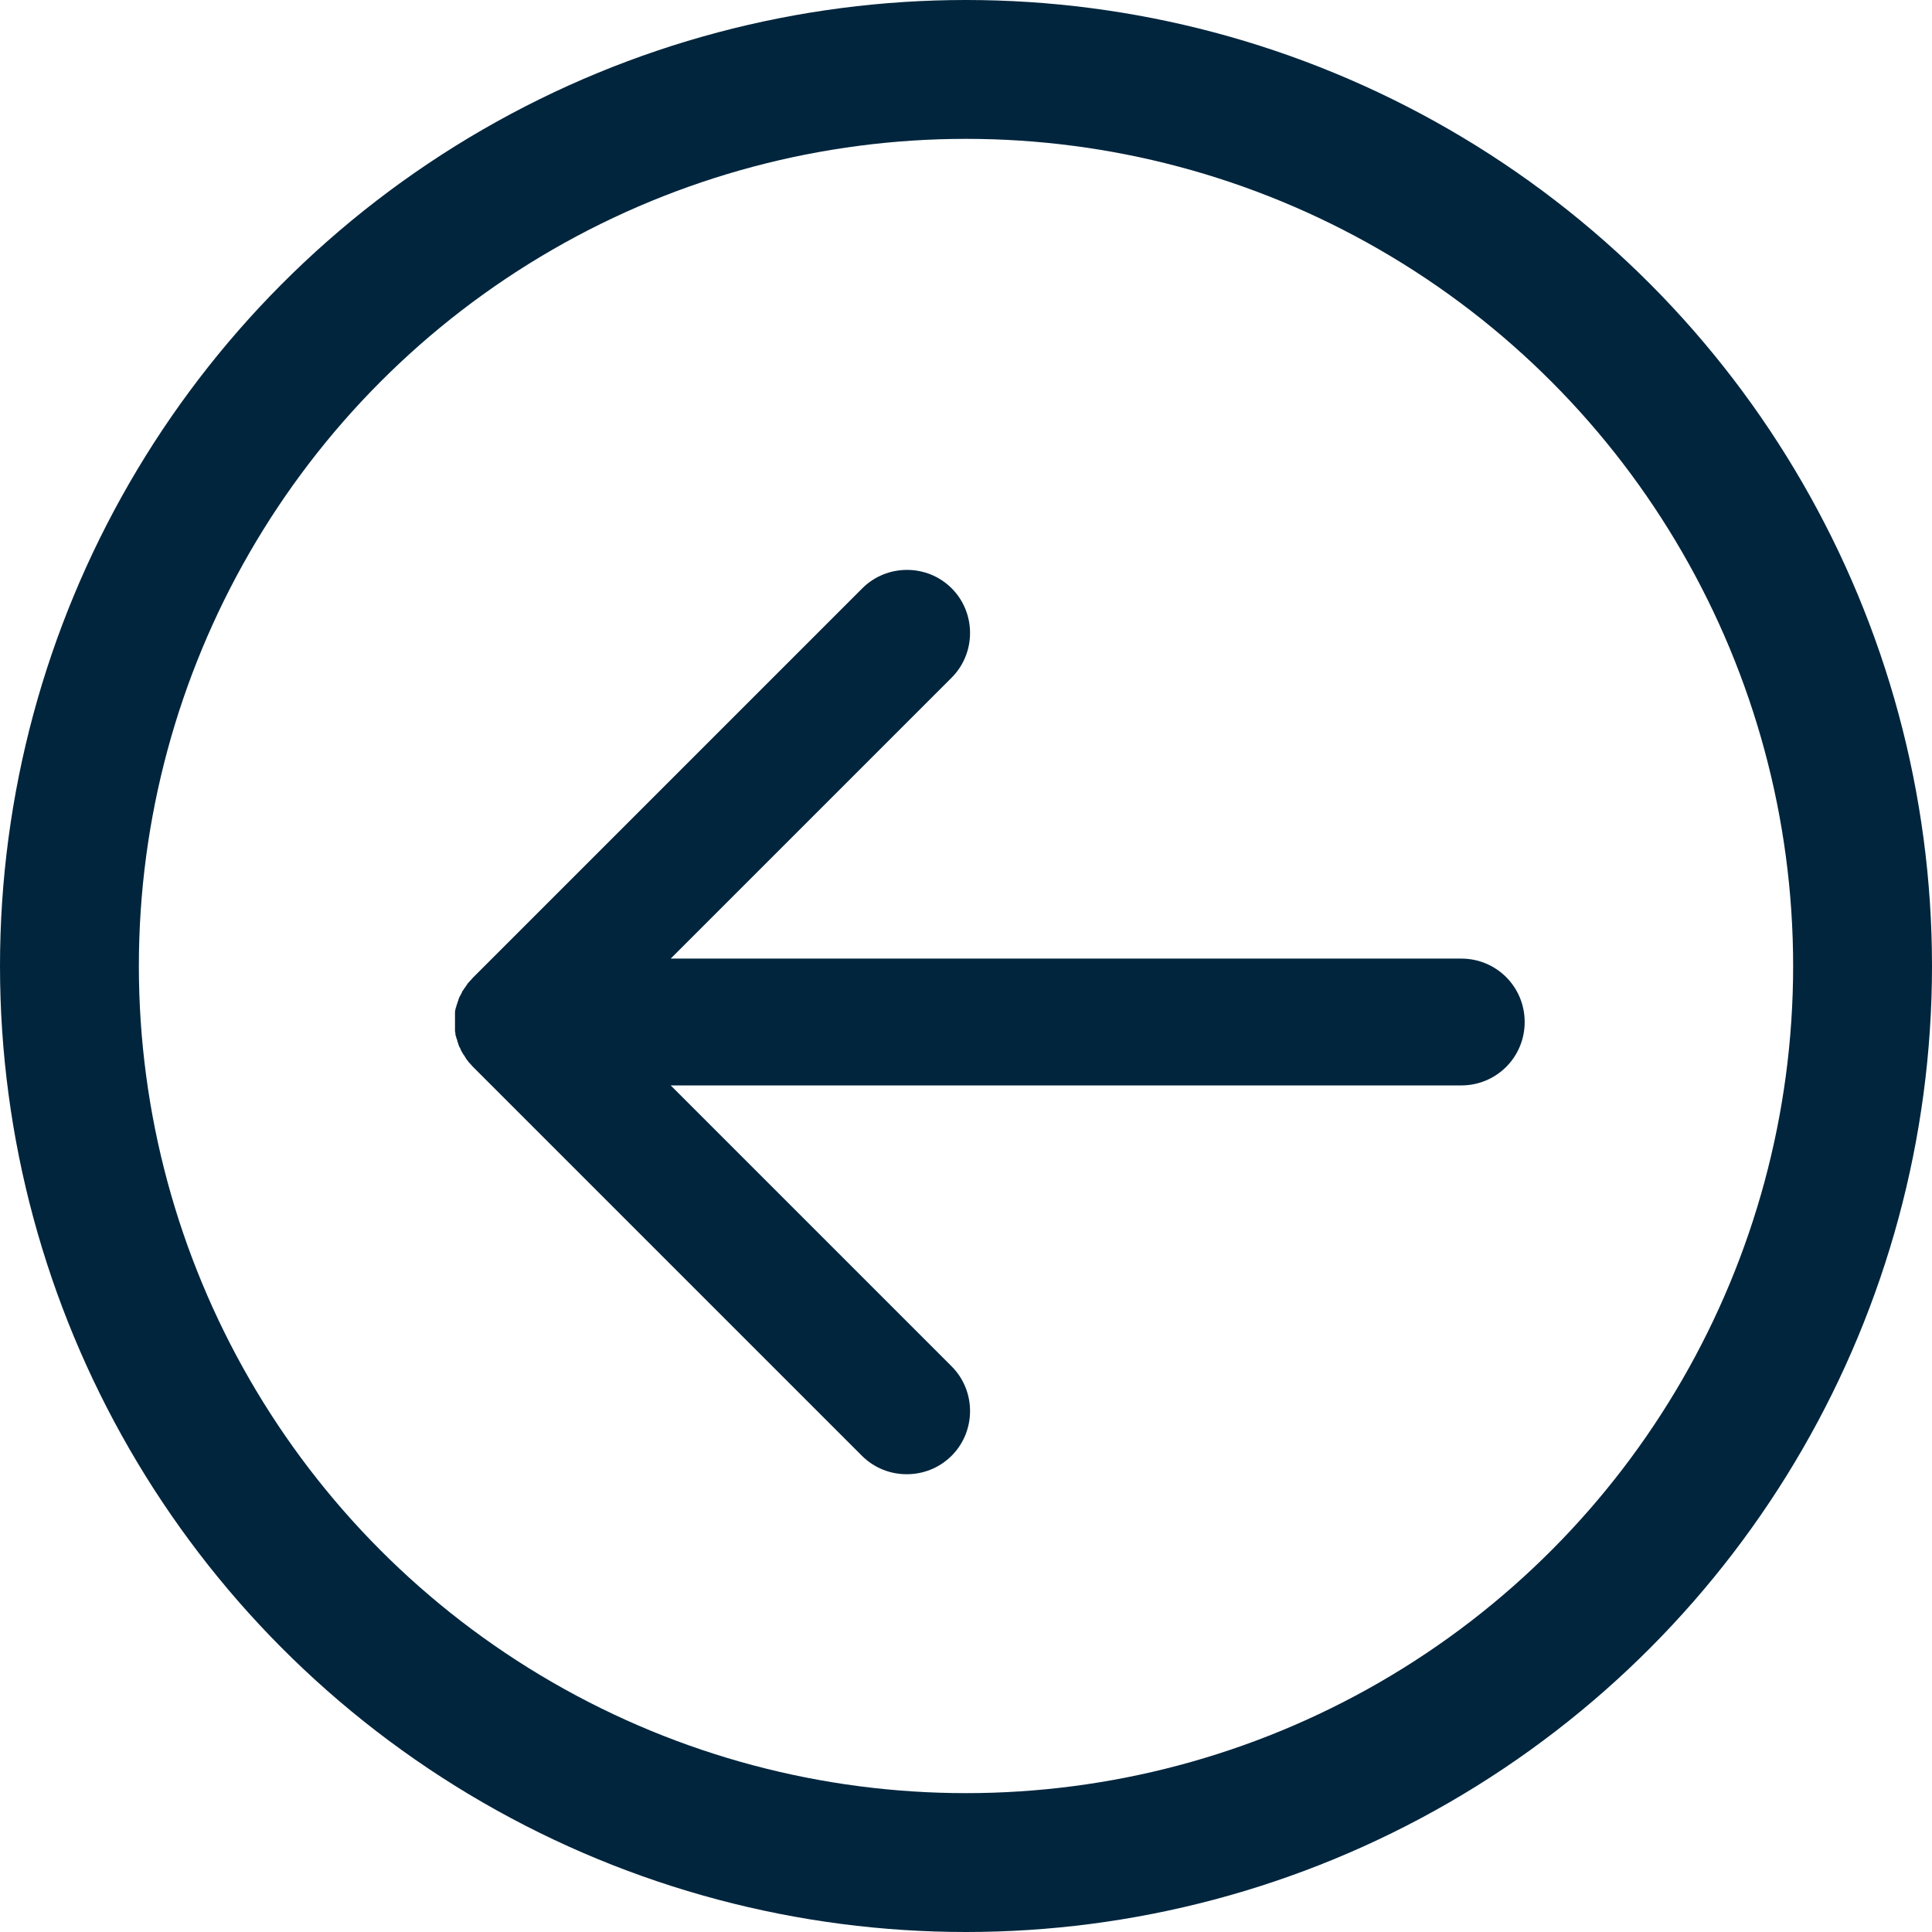 <?xml version="1.0" encoding="UTF-8"?><svg id="Camada_2" xmlns="http://www.w3.org/2000/svg" viewBox="0 0 41.74 41.74"><defs><style>.cls-1{fill:#00253d;}.cls-2{fill:none;stroke:#00253d;stroke-miterlimit:10;stroke-width:3px;}</style></defs><g id="Camada_1-2"><g><path class="cls-1" d="M10.09,22.9s-.03-.04-.04-.06c-.01-.02-.02-.04-.04-.06-.01-.02-.02-.04-.03-.05-.01-.02-.02-.04-.03-.06,0-.02-.02-.04-.03-.06,0-.02-.02-.04-.02-.06,0-.02-.02-.04-.02-.06,0-.02-.01-.04-.02-.06,0-.02-.01-.04-.02-.07,0-.03,0-.05-.01-.08,0-.02,0-.04,0-.06,0-.09,0-.18,0-.27,0-.02,0-.04,0-.06,0-.03,0-.05,.01-.08,0-.02,.01-.04,.02-.07,0-.02,.01-.04,.02-.06,0-.02,.01-.04,.02-.06,0-.02,.01-.04,.02-.06,0-.02,.02-.04,.03-.06,.01-.02,.02-.04,.03-.06,0-.02,.02-.04,.03-.05,.01-.02,.02-.04,.04-.06,.01-.02,.03-.04,.04-.06,.01-.02,.02-.03,.04-.05,.03-.03,.06-.07,.09-.1l8.41-8.41c.53-.53,1.4-.53,1.93,0,.53,.53,.53,1.4,0,1.93l-6.07,6.07H31.57c.76,0,1.37,.61,1.37,1.37,0,.76-.61,1.37-1.37,1.37H14.49s6.07,6.07,6.07,6.07c.53,.53,.53,1.4,0,1.93-.27,.27-.62,.4-.97,.4s-.7-.13-.97-.4l-8.41-8.41s-.06-.07-.09-.1c-.01-.02-.02-.03-.04-.05Z"/><circle class="cls-2" cx="20.87" cy="20.87" r="19.37"/></g></g></svg>